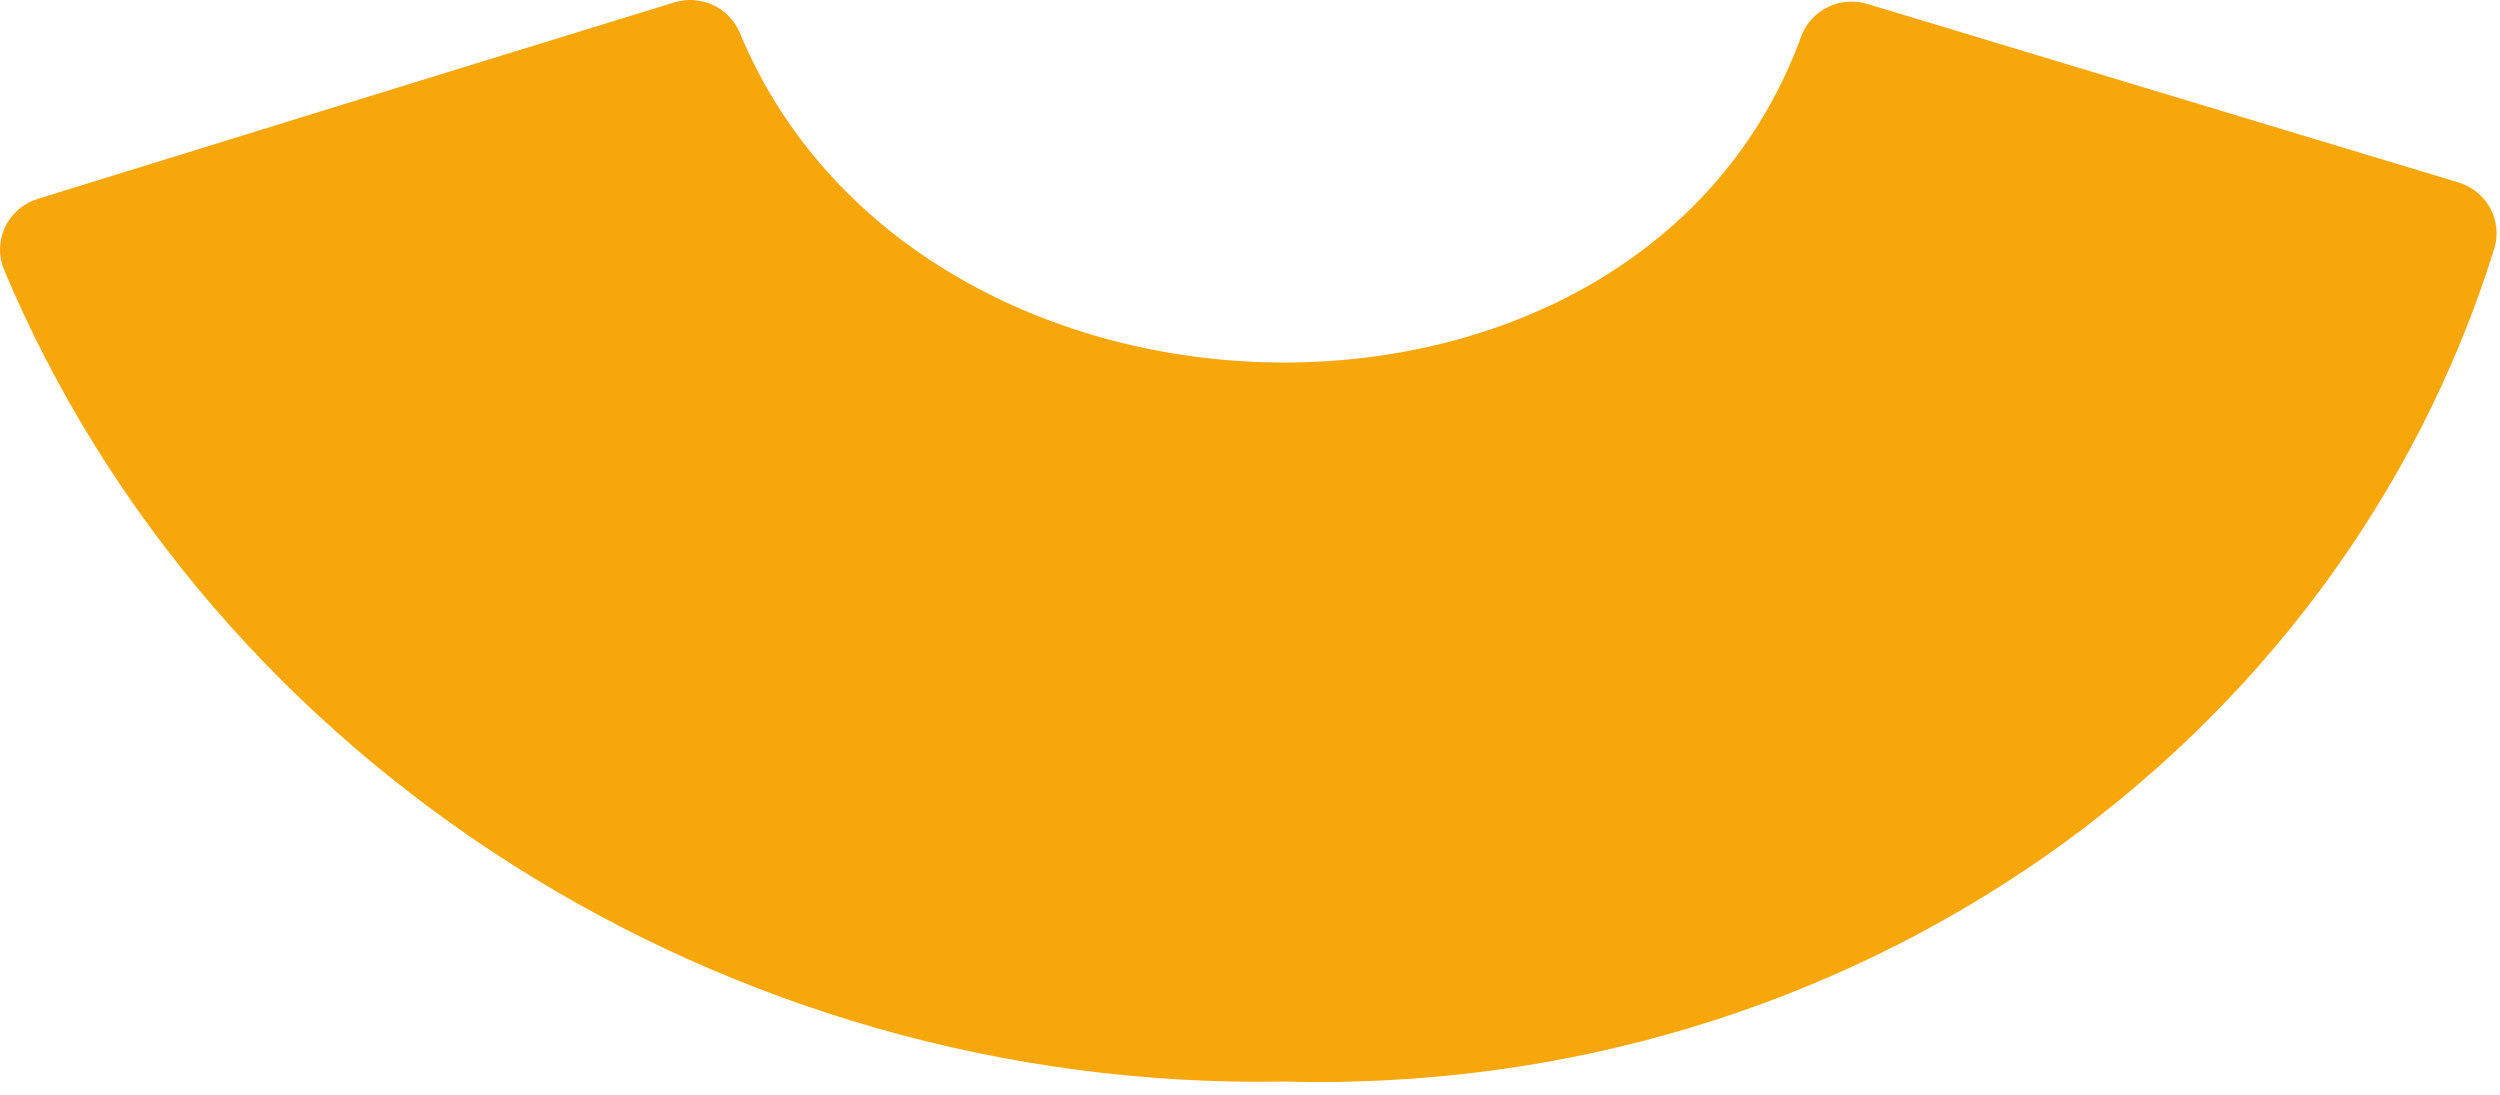 <svg xmlns="http://www.w3.org/2000/svg" width="169" height="74" viewBox="0 0 169 74" fill="none"><path d="M121.789 2.388C110.902 32.418 62.094 31.414 49.986 2.161C49.63 1.348 48.981 0.694 48.166 0.325C47.351 -0.043 46.426 -0.101 45.571 0.164C27.1 5.843 11.121 10.792 2.545 13.446C2.065 13.594 1.622 13.84 1.243 14.166C0.864 14.493 0.558 14.893 0.345 15.343C0.131 15.793 0.014 16.281 0.001 16.778C-0.012 17.274 0.08 17.768 0.271 18.228C14.326 51.701 49.115 73.782 86.77 73.112C125.091 74.129 158.138 50.482 168.613 16.805C168.892 15.895 168.794 14.913 168.34 14.075C167.886 13.236 167.114 12.61 166.194 12.334L126.216 0.26C125.342 -0 124.402 0.074 123.581 0.468C122.761 0.863 122.121 1.548 121.789 2.388Z" fill="#F7A70A"></path></svg>